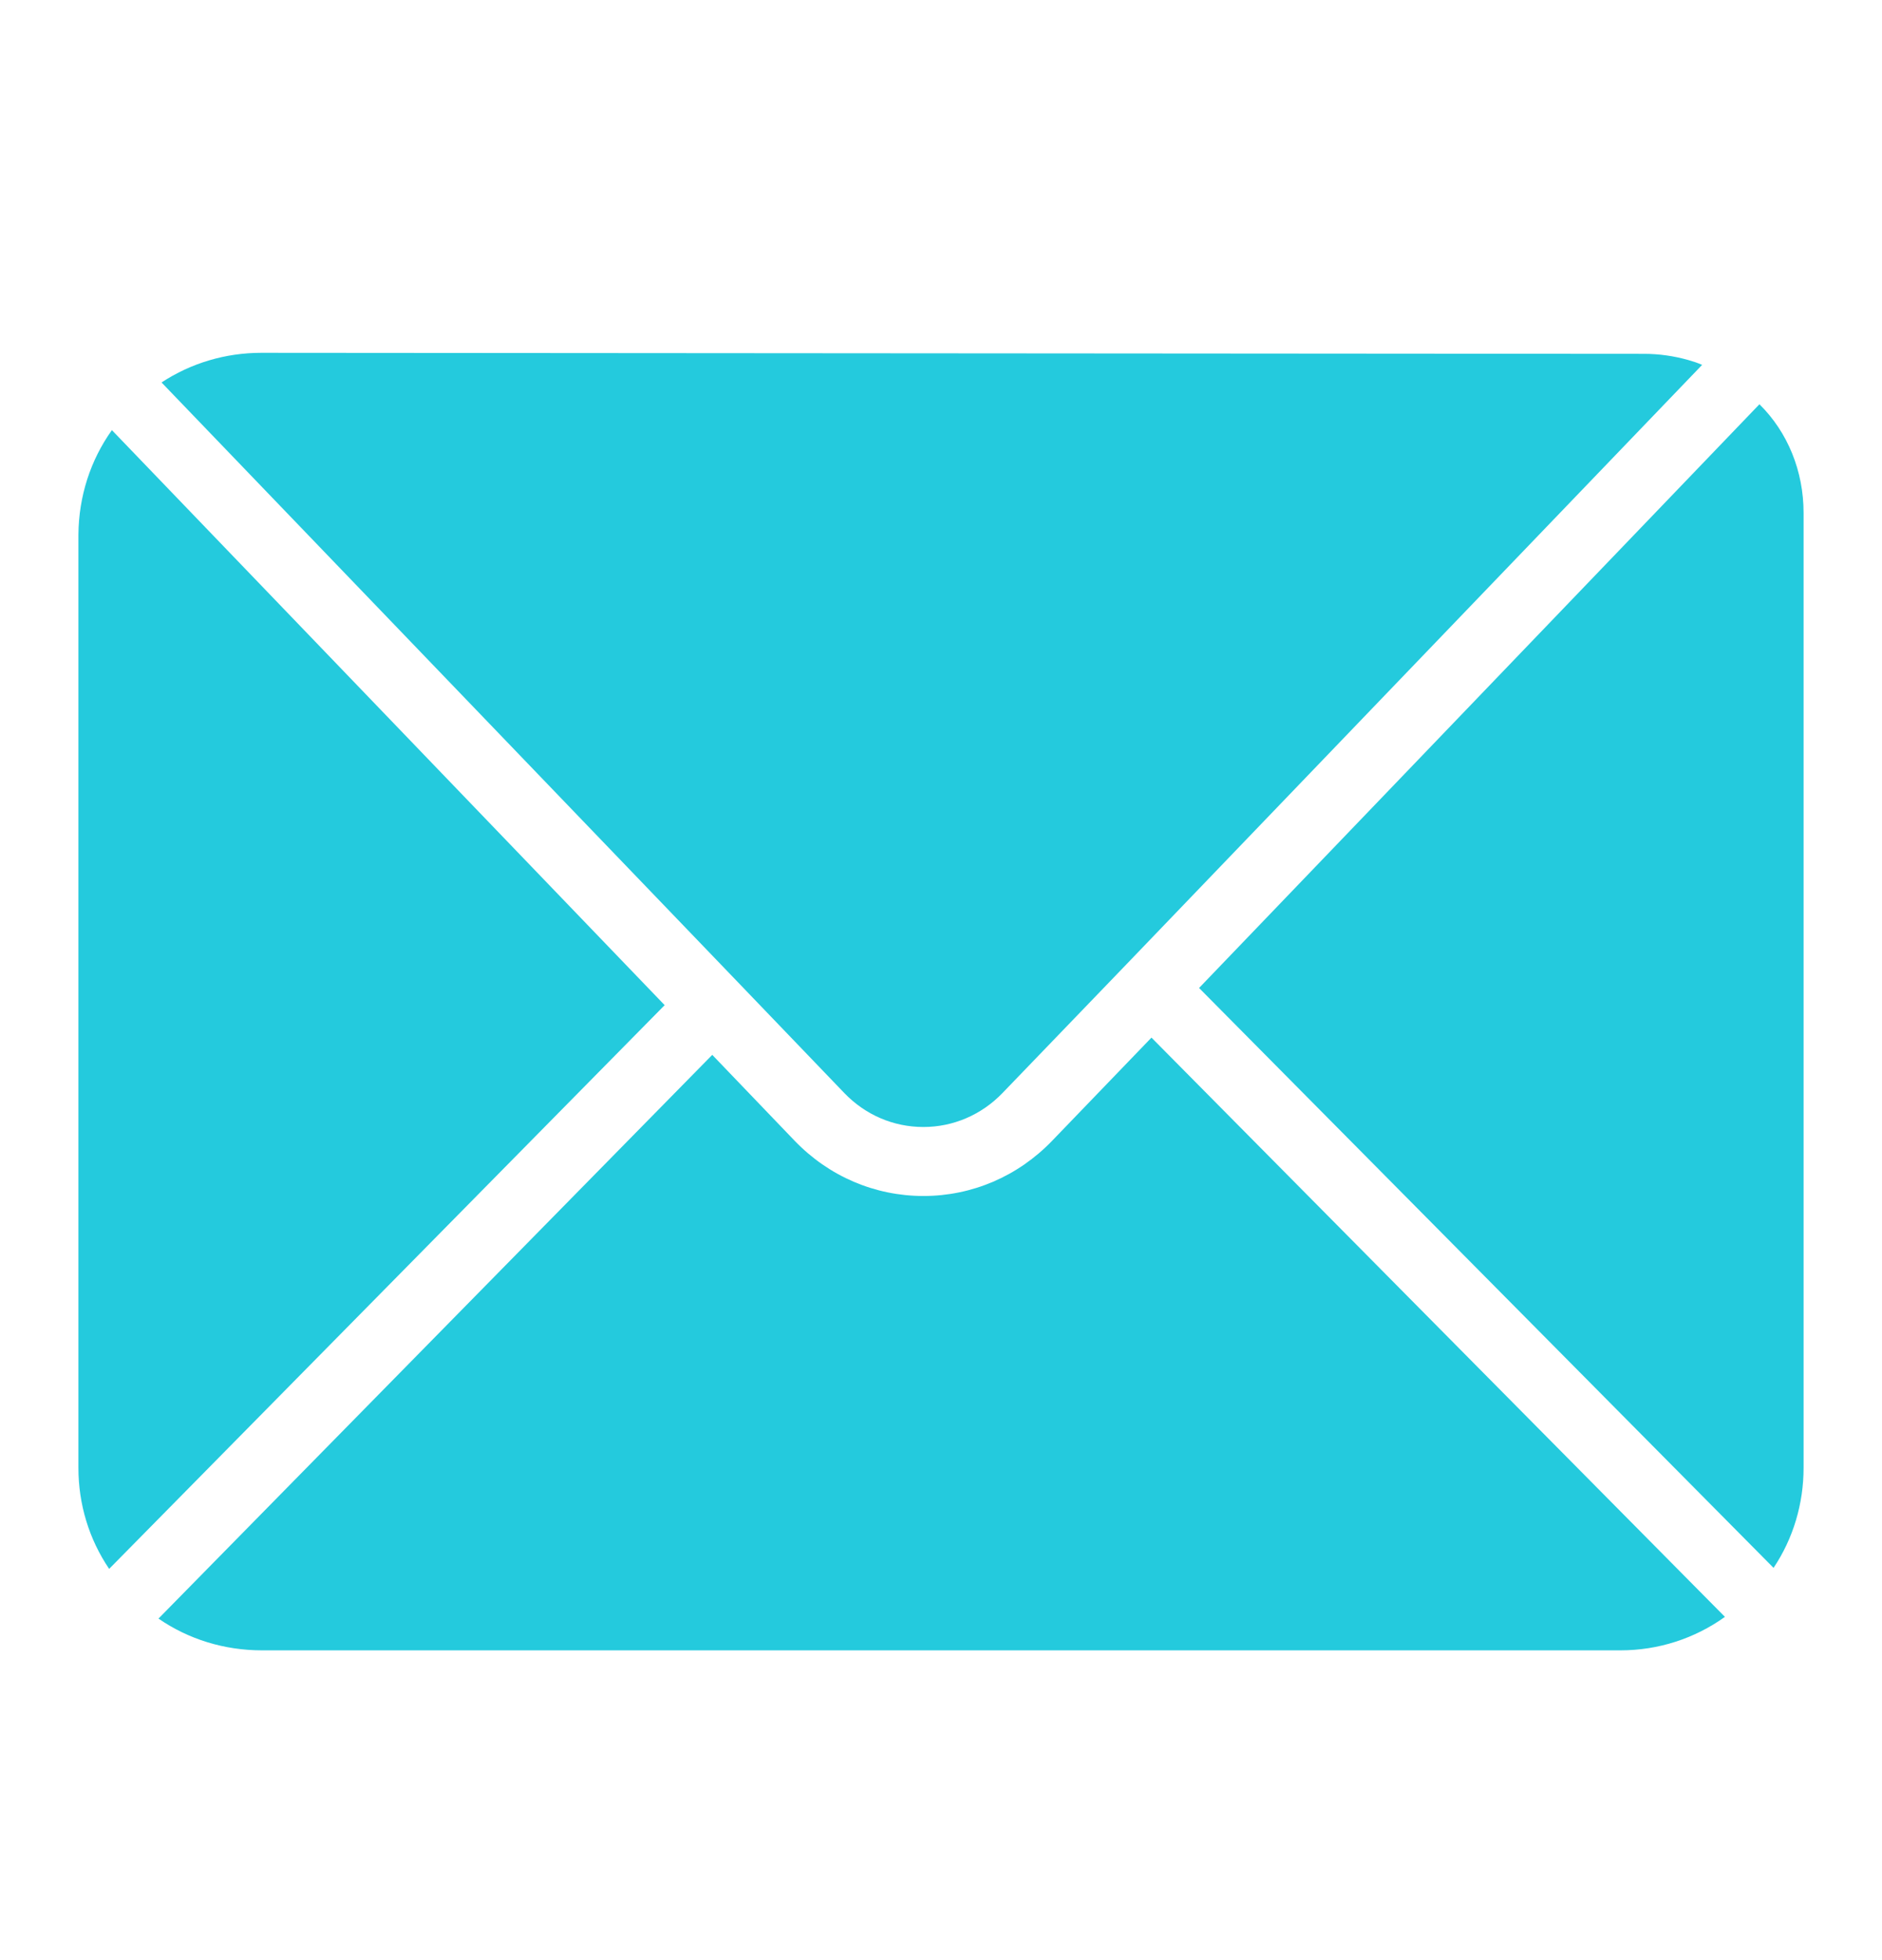 <svg width="24" height="25" viewBox="0 0 24 25" fill="none" xmlns="http://www.w3.org/2000/svg">
<path fill-rule="evenodd" clip-rule="evenodd" d="M10.768 13.942C11.036 14.22 11.393 14.374 11.776 14.374C12.154 14.374 12.515 14.22 12.783 13.942L14.363 12.301L21.706 4.654C21.649 4.628 21.592 4.61 21.53 4.592C21.346 4.54 21.156 4.513 20.967 4.513L3.332 4.5C2.874 4.5 2.434 4.632 2.06 4.878L9.404 12.521L10.768 13.942ZM1.427 5.486L8.476 12.82L1.392 20.01C1.136 19.632 1 19.187 1 18.721V6.819C1.004 6.33 1.154 5.868 1.427 5.486ZM11.776 15.254C12.396 15.254 12.981 15.003 13.417 14.55L14.684 13.234L21.997 20.622C21.61 20.899 21.148 21.049 20.664 21.049H3.341C2.861 21.049 2.404 20.908 2.021 20.644L9.083 13.454L10.134 14.55C10.57 15.003 11.155 15.254 11.776 15.254ZM23 18.721C23 19.178 22.868 19.623 22.617 19.997L15.291 12.601L22.437 5.156C22.798 5.512 23 6.009 23 6.542V18.721Z" fill="#24CADD"/>
</svg>

